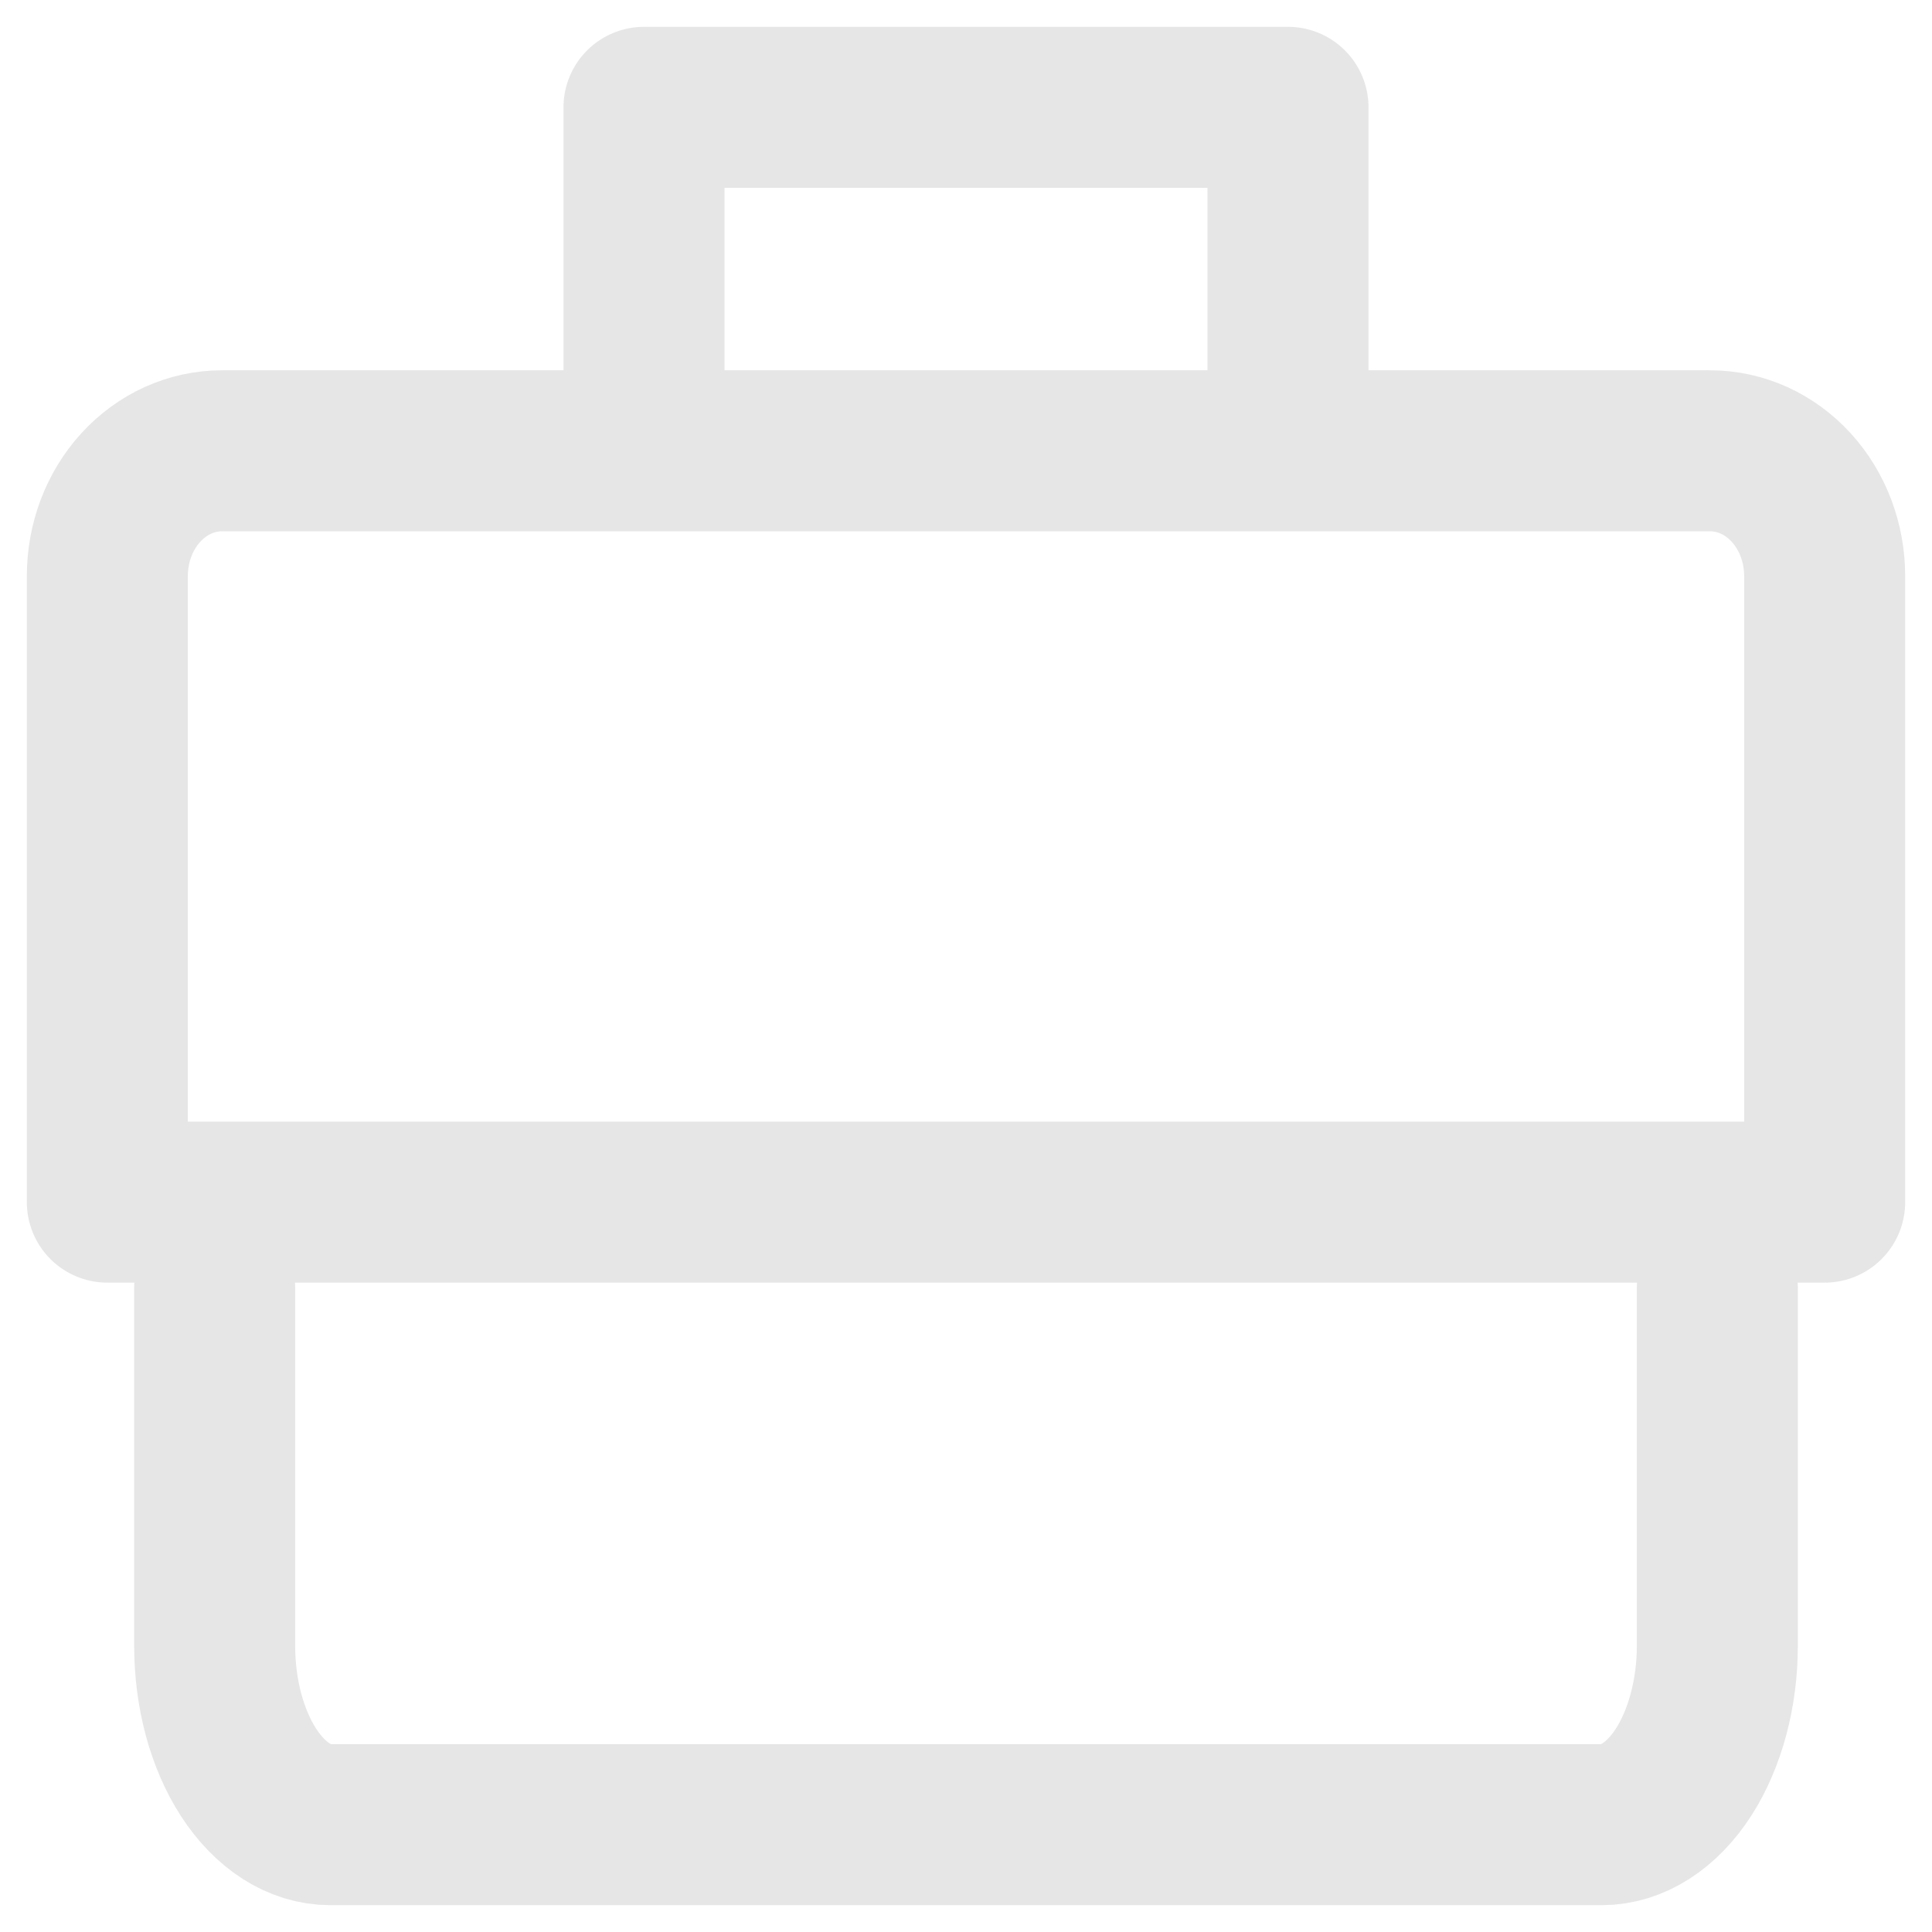 <svg width="18" height="18" viewBox="0 0 18 18" fill="none" xmlns="http://www.w3.org/2000/svg">
<g clip-path="url(#clip0_4539_3564)">
<path d="M6 4V1H12V4" stroke="#E6E6E6" stroke-width="1.5" stroke-linecap="round" stroke-linejoin="round"/>
<path d="M2.067 4.2H15.933C16.216 4.2 16.488 4.323 16.688 4.542C16.888 4.761 17 5.057 17 5.367V11.2H1V5.367C1 5.057 1.112 4.761 1.312 4.542C1.512 4.323 1.784 4.2 2.067 4.2Z" stroke="#E6E6E6" stroke-width="1.5" stroke-linecap="round" stroke-linejoin="round"/>
<path d="M16 12V15.333C16 15.775 15.886 16.199 15.685 16.512C15.483 16.824 15.209 17 14.923 17H3.077C2.791 17 2.517 16.824 2.315 16.512C2.113 16.199 2 15.775 2 15.333V12" stroke="#E6E6E6" stroke-width="1.5" stroke-linecap="round" stroke-linejoin="round"/>
</g>
<defs>
<clipPath id="clip0_4539_3564">
<rect width="18" height="18" fill="white"/>
</clipPath>
</defs>
</svg>
